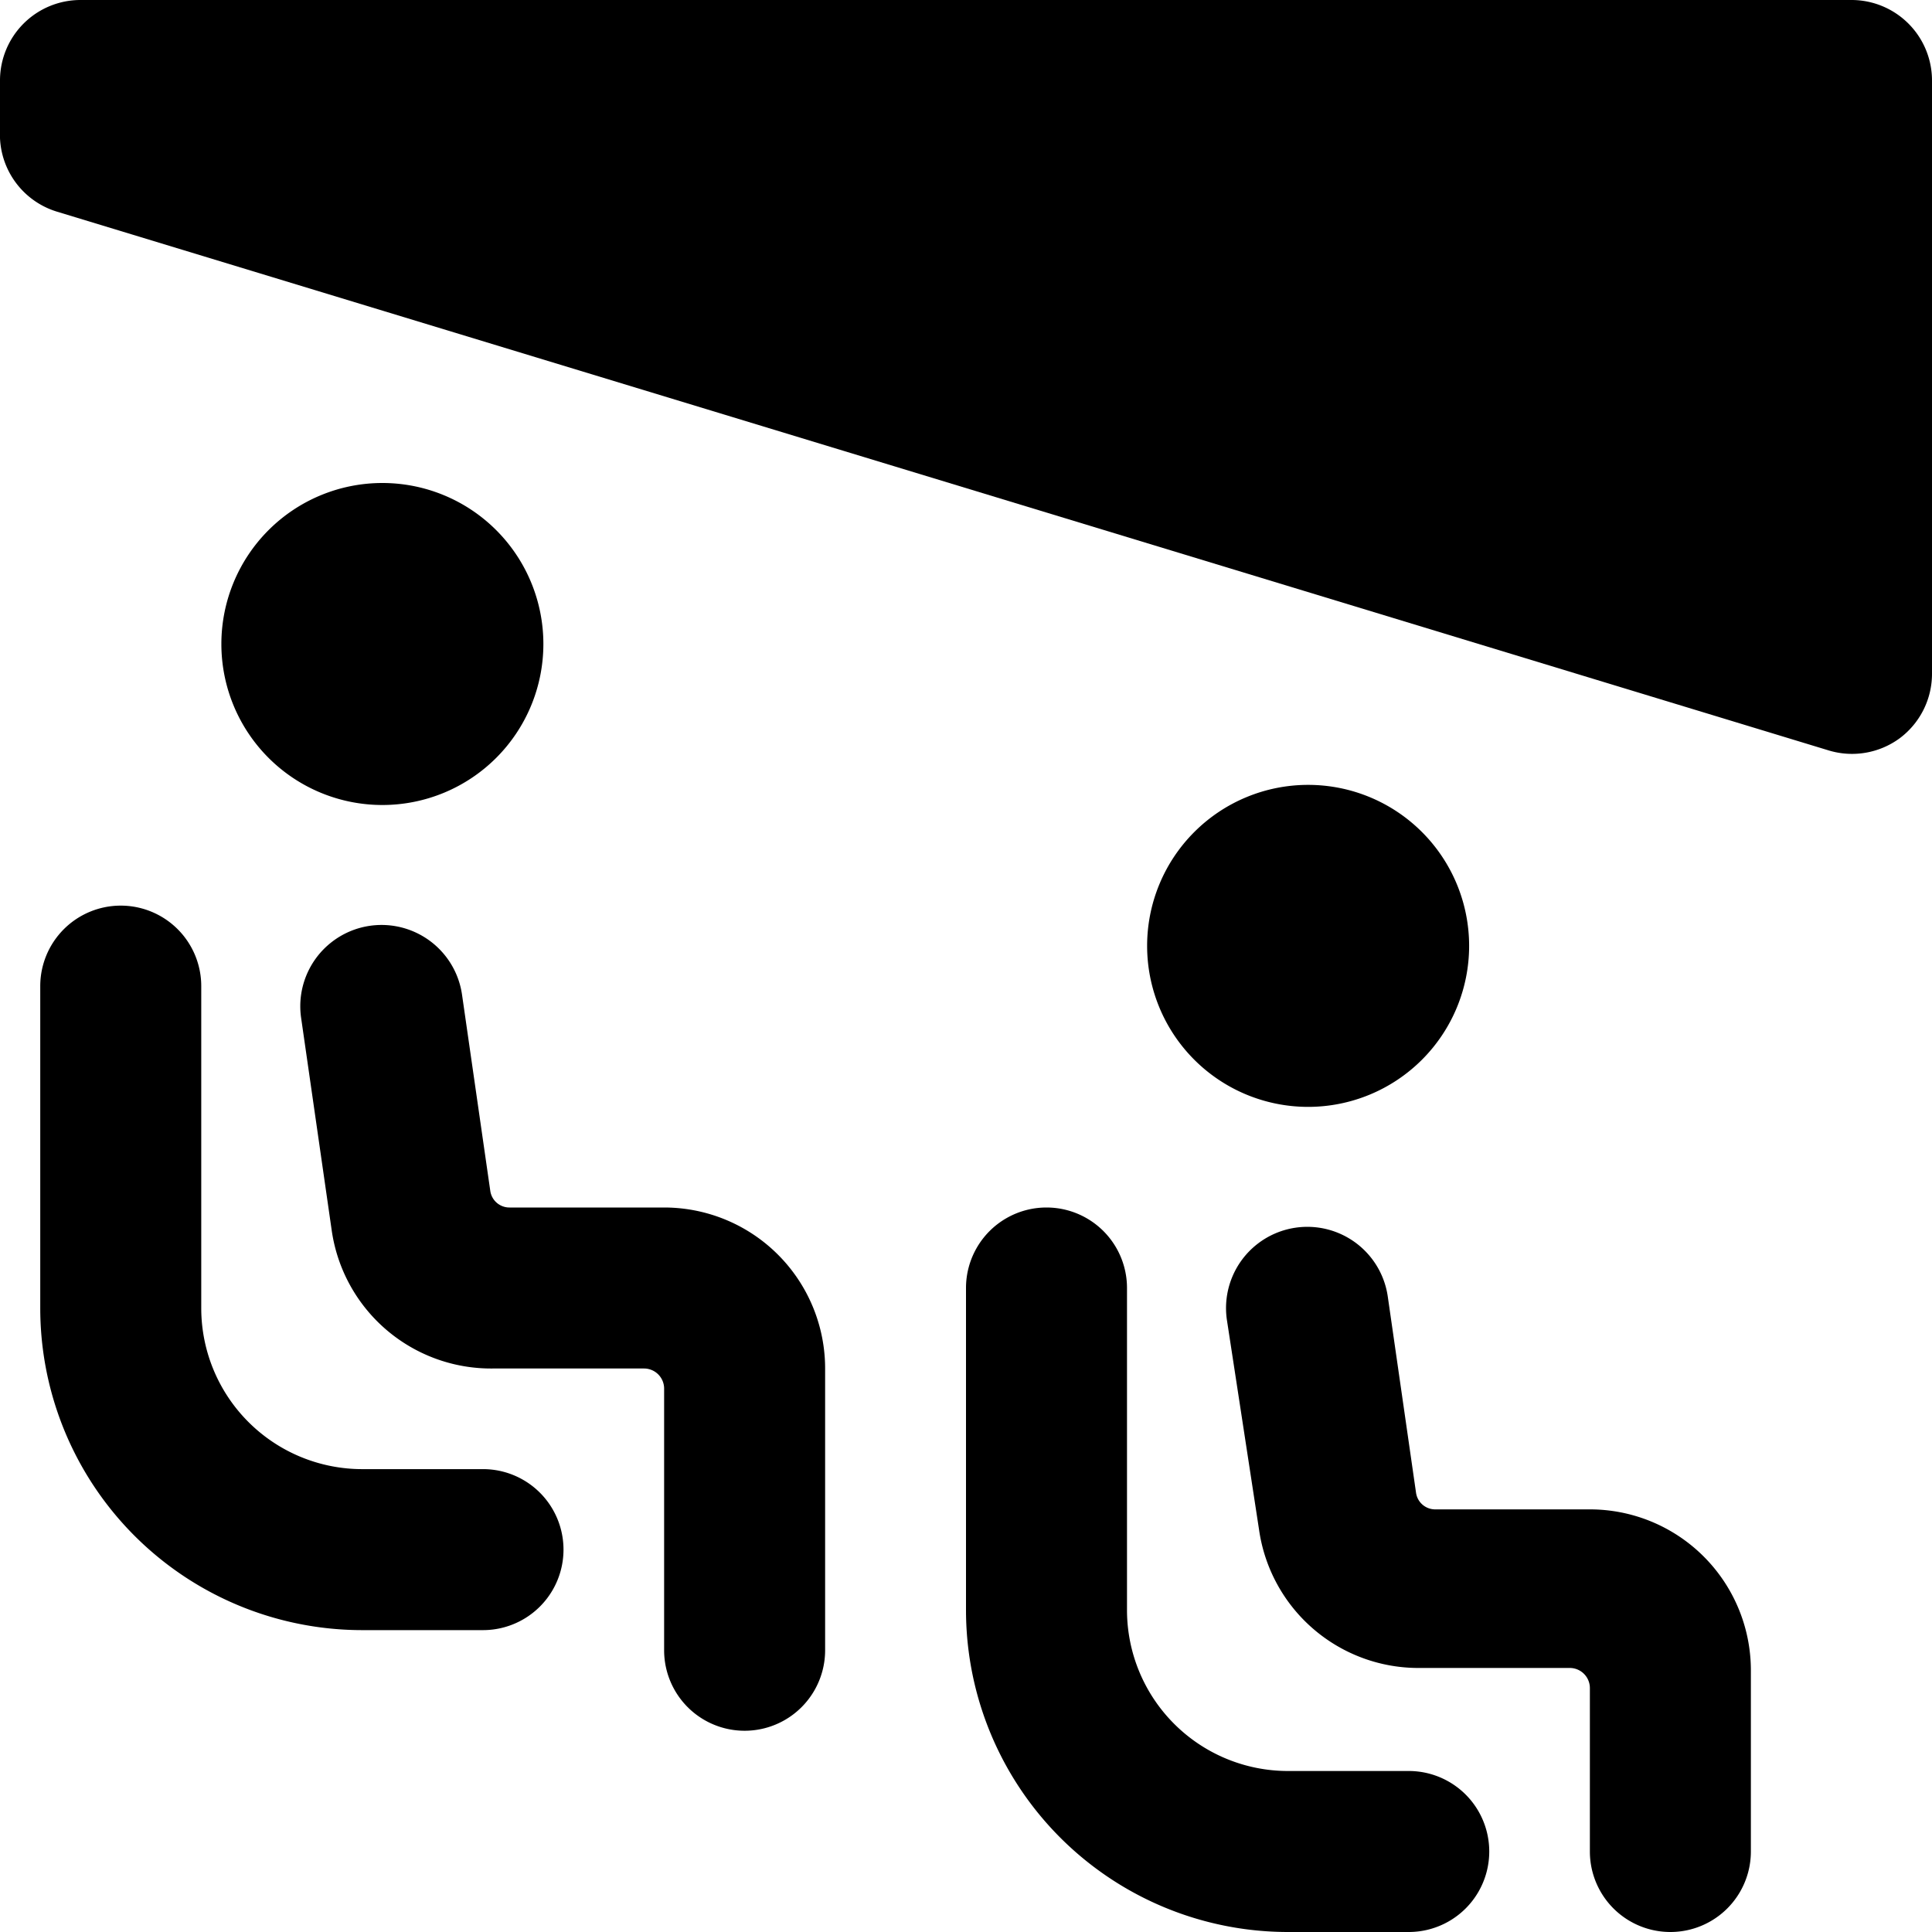 <svg xmlns="http://www.w3.org/2000/svg" viewBox="0 0 24 24"><g><path d="M1.5 11.25a1 1 0 0 0 -1 1v4a4 4 0 0 0 4 4H6a1 1 0 0 0 0 -2H4.5a2 2 0 0 1 -2 -2v-4a1 1 0 0 0 -1 -1Z" fill="#000000" stroke-width="1"></path><path d="M2.75 8a2 2 0 1 0 4 0 2 2 0 1 0 -4 0" fill="#000000" stroke-width="1"></path><path d="M0 1.63a1 1 0 0 0 0.71 1l22 6.69a1 1 0 0 0 0.89 -0.15 1 1 0 0 0 0.4 -0.8V1a1 1 0 0 0 -1 -1H1a1 1 0 0 0 -1 1Z" fill="#000000" stroke-width="1"></path><path d="M8.25 15H6.33a0.24 0.24 0 0 1 -0.24 -0.21l-0.35 -2.43a1 1 0 1 0 -2 0.28l0.38 2.64a2 2 0 0 0 2 1.72H8a0.25 0.25 0 0 1 0.25 0.25v3.25a1 1 0 0 0 2 0V17a2 2 0 0 0 -2 -2Z" fill="#000000" stroke-width="1"></path><path d="M16 24h1.5a1 1 0 0 0 0 -2H16a2 2 0 0 1 -2 -2v-4a1 1 0 0 0 -2 0v4a4 4 0 0 0 4 4Z" fill="#000000" stroke-width="1"></path><path d="M14.25 11.75a2 2 0 1 0 4 0 2 2 0 1 0 -4 0" fill="#000000" stroke-width="1"></path><path d="M19.75 23a1 1 0 0 0 2 0v-2.25a2 2 0 0 0 -2 -2h-1.92a0.24 0.24 0 0 1 -0.24 -0.21l-0.35 -2.43a1 1 0 1 0 -2 0.28l0.4 2.61a2 2 0 0 0 2 1.72h1.86a0.25 0.25 0 0 1 0.25 0.25Z" fill="#000000" stroke-width="1"></path></g></svg>